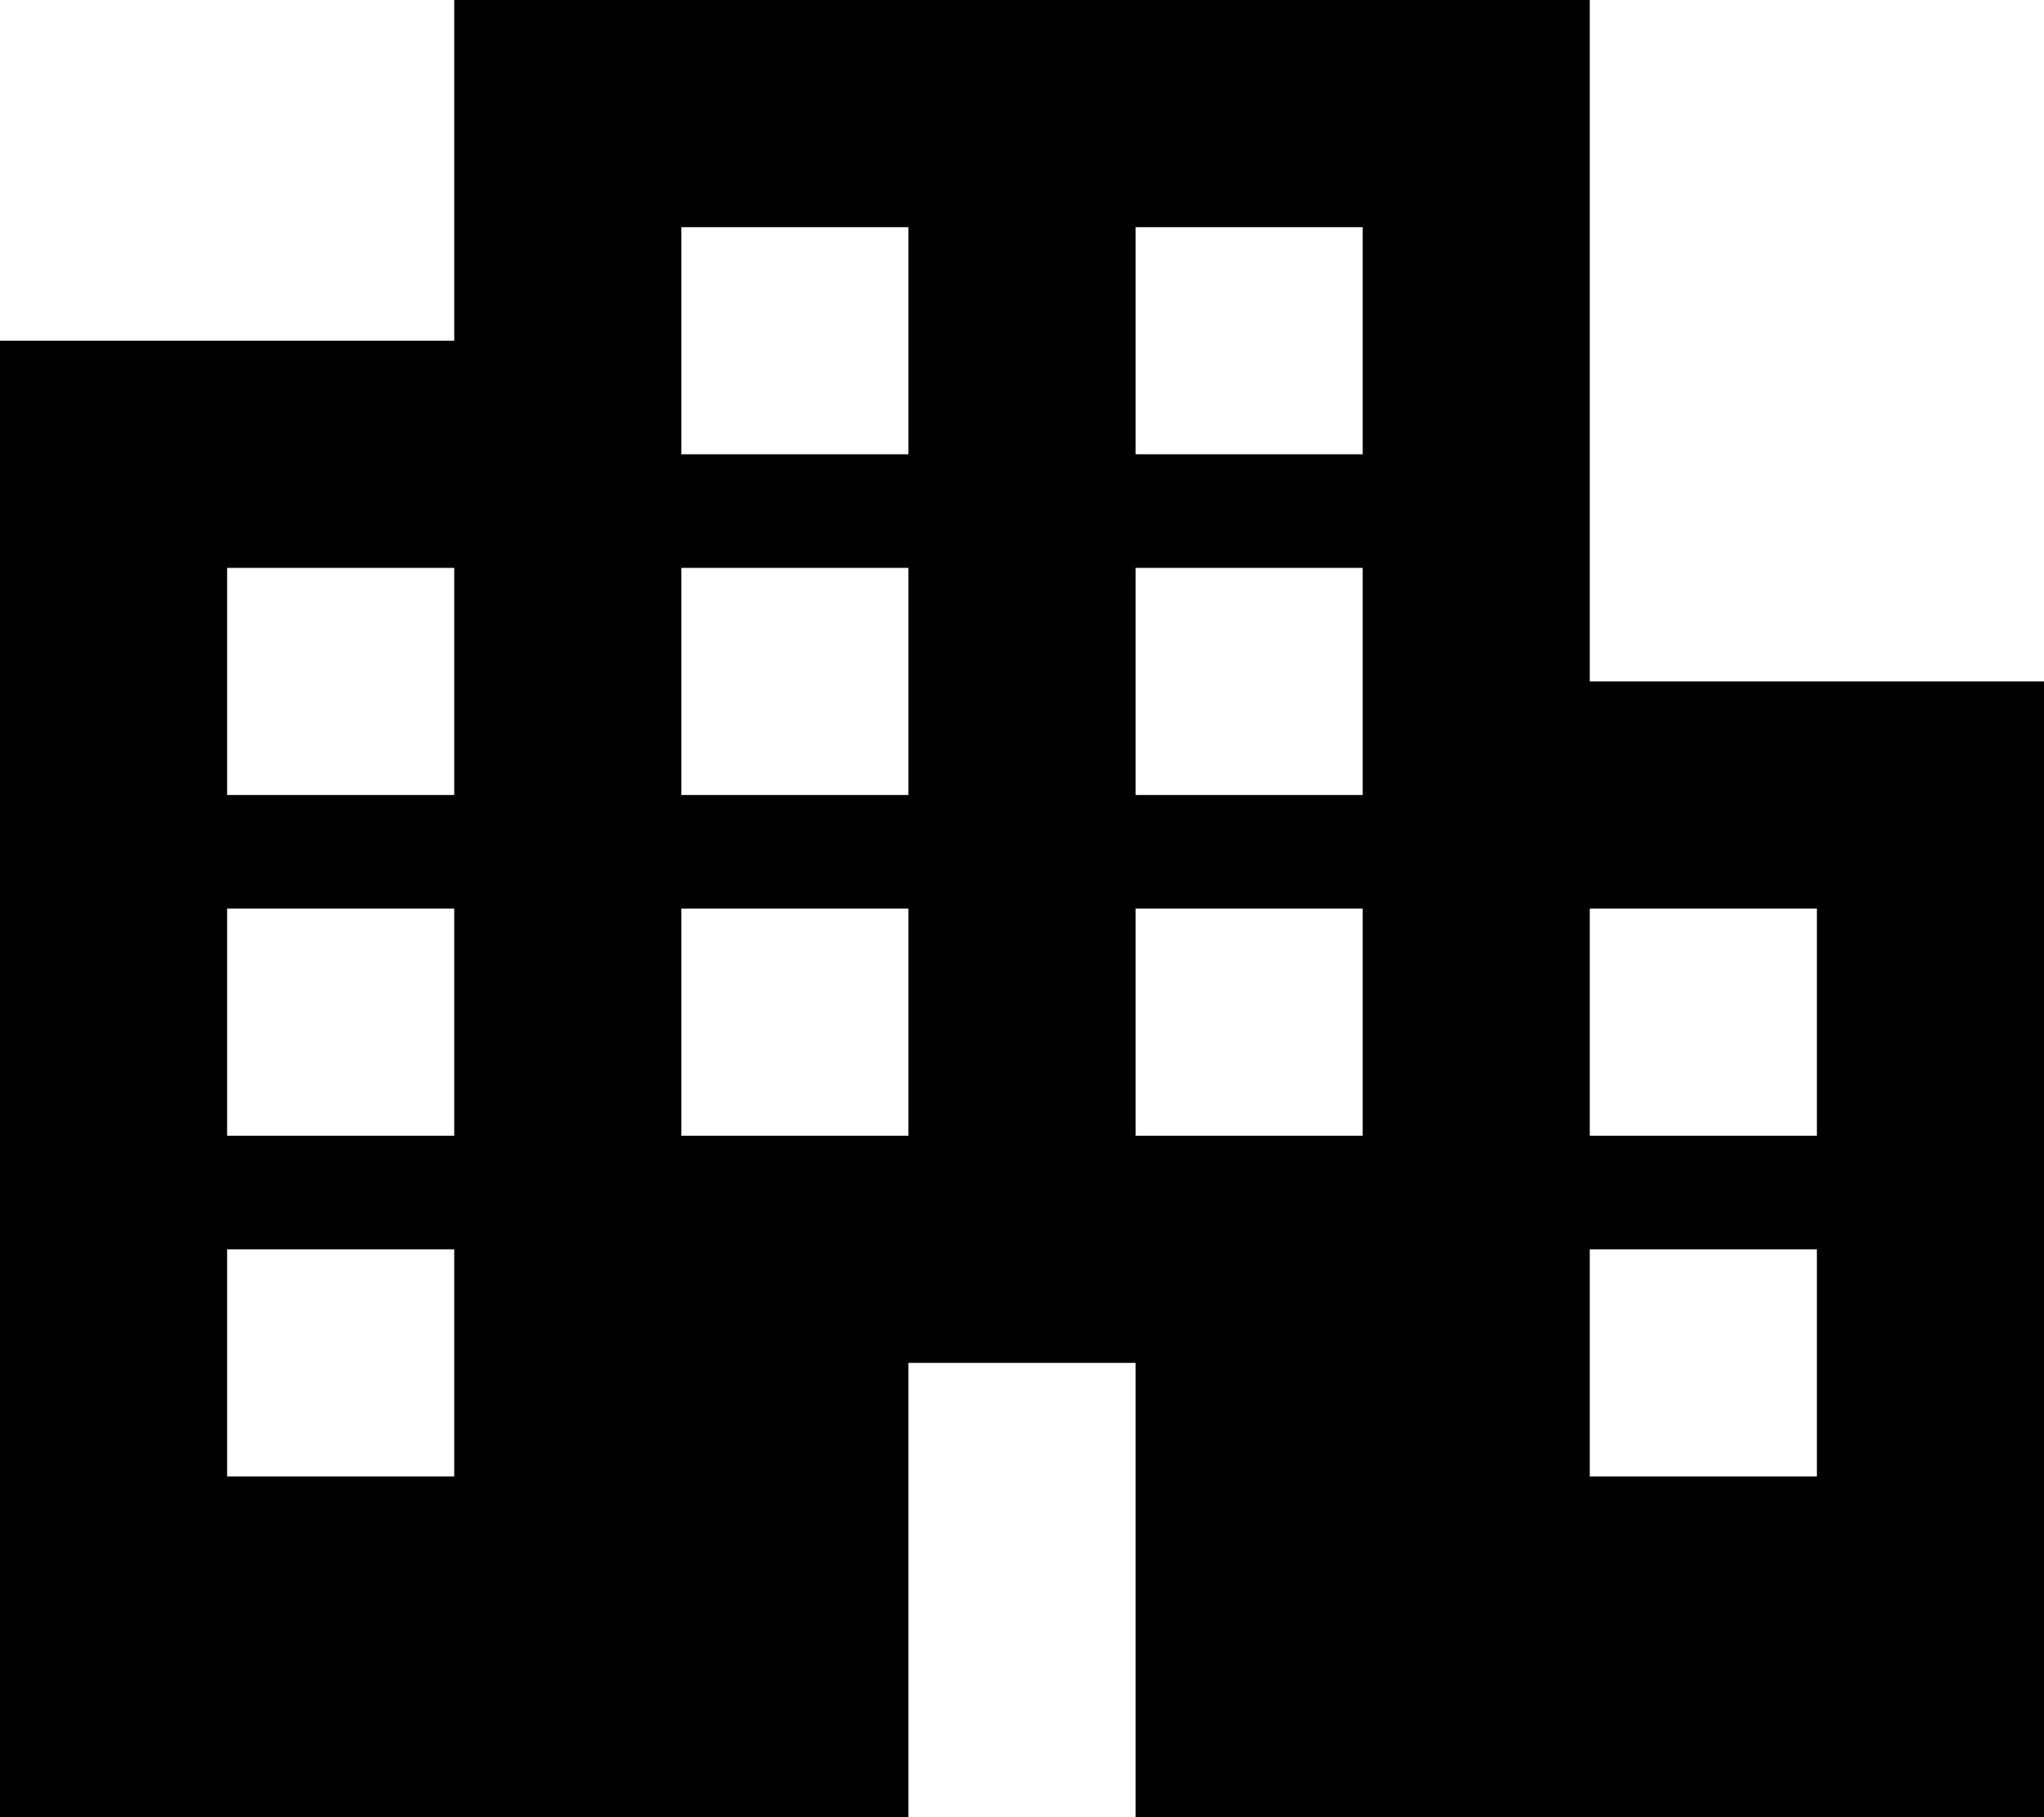 <svg xmlns="http://www.w3.org/2000/svg" viewBox="0 0 576 512"><!--! Font Awesome Pro 6.7.2 by @fontawesome - https://fontawesome.com License - https://fontawesome.com/license (Commercial License) Copyright 2024 Fonticons, Inc. --><path d="M448 0L128 0l0 96L0 96 0 512l128 0 32 0 96 0 0-128 64 0 0 128 96 0 32 0 128 0 0-320-128 0L448 0zM320 320l0-64 64 0 0 64-64 0zm192 96l-64 0 0-64 64 0 0 64zM64 320l0-64 64 0 0 64-64 0zm64 96l-64 0 0-64 64 0 0 64zm64-96l0-64 64 0 0 64-64 0zM384 64l0 64-64 0 0-64 64 0zM192 64l64 0 0 64-64 0 0-64zM384 224l-64 0 0-64 64 0 0 64zm64 96l0-64 64 0 0 64-64 0zM128 224l-64 0 0-64 64 0 0 64zm64 0l0-64 64 0 0 64-64 0z"/></svg>